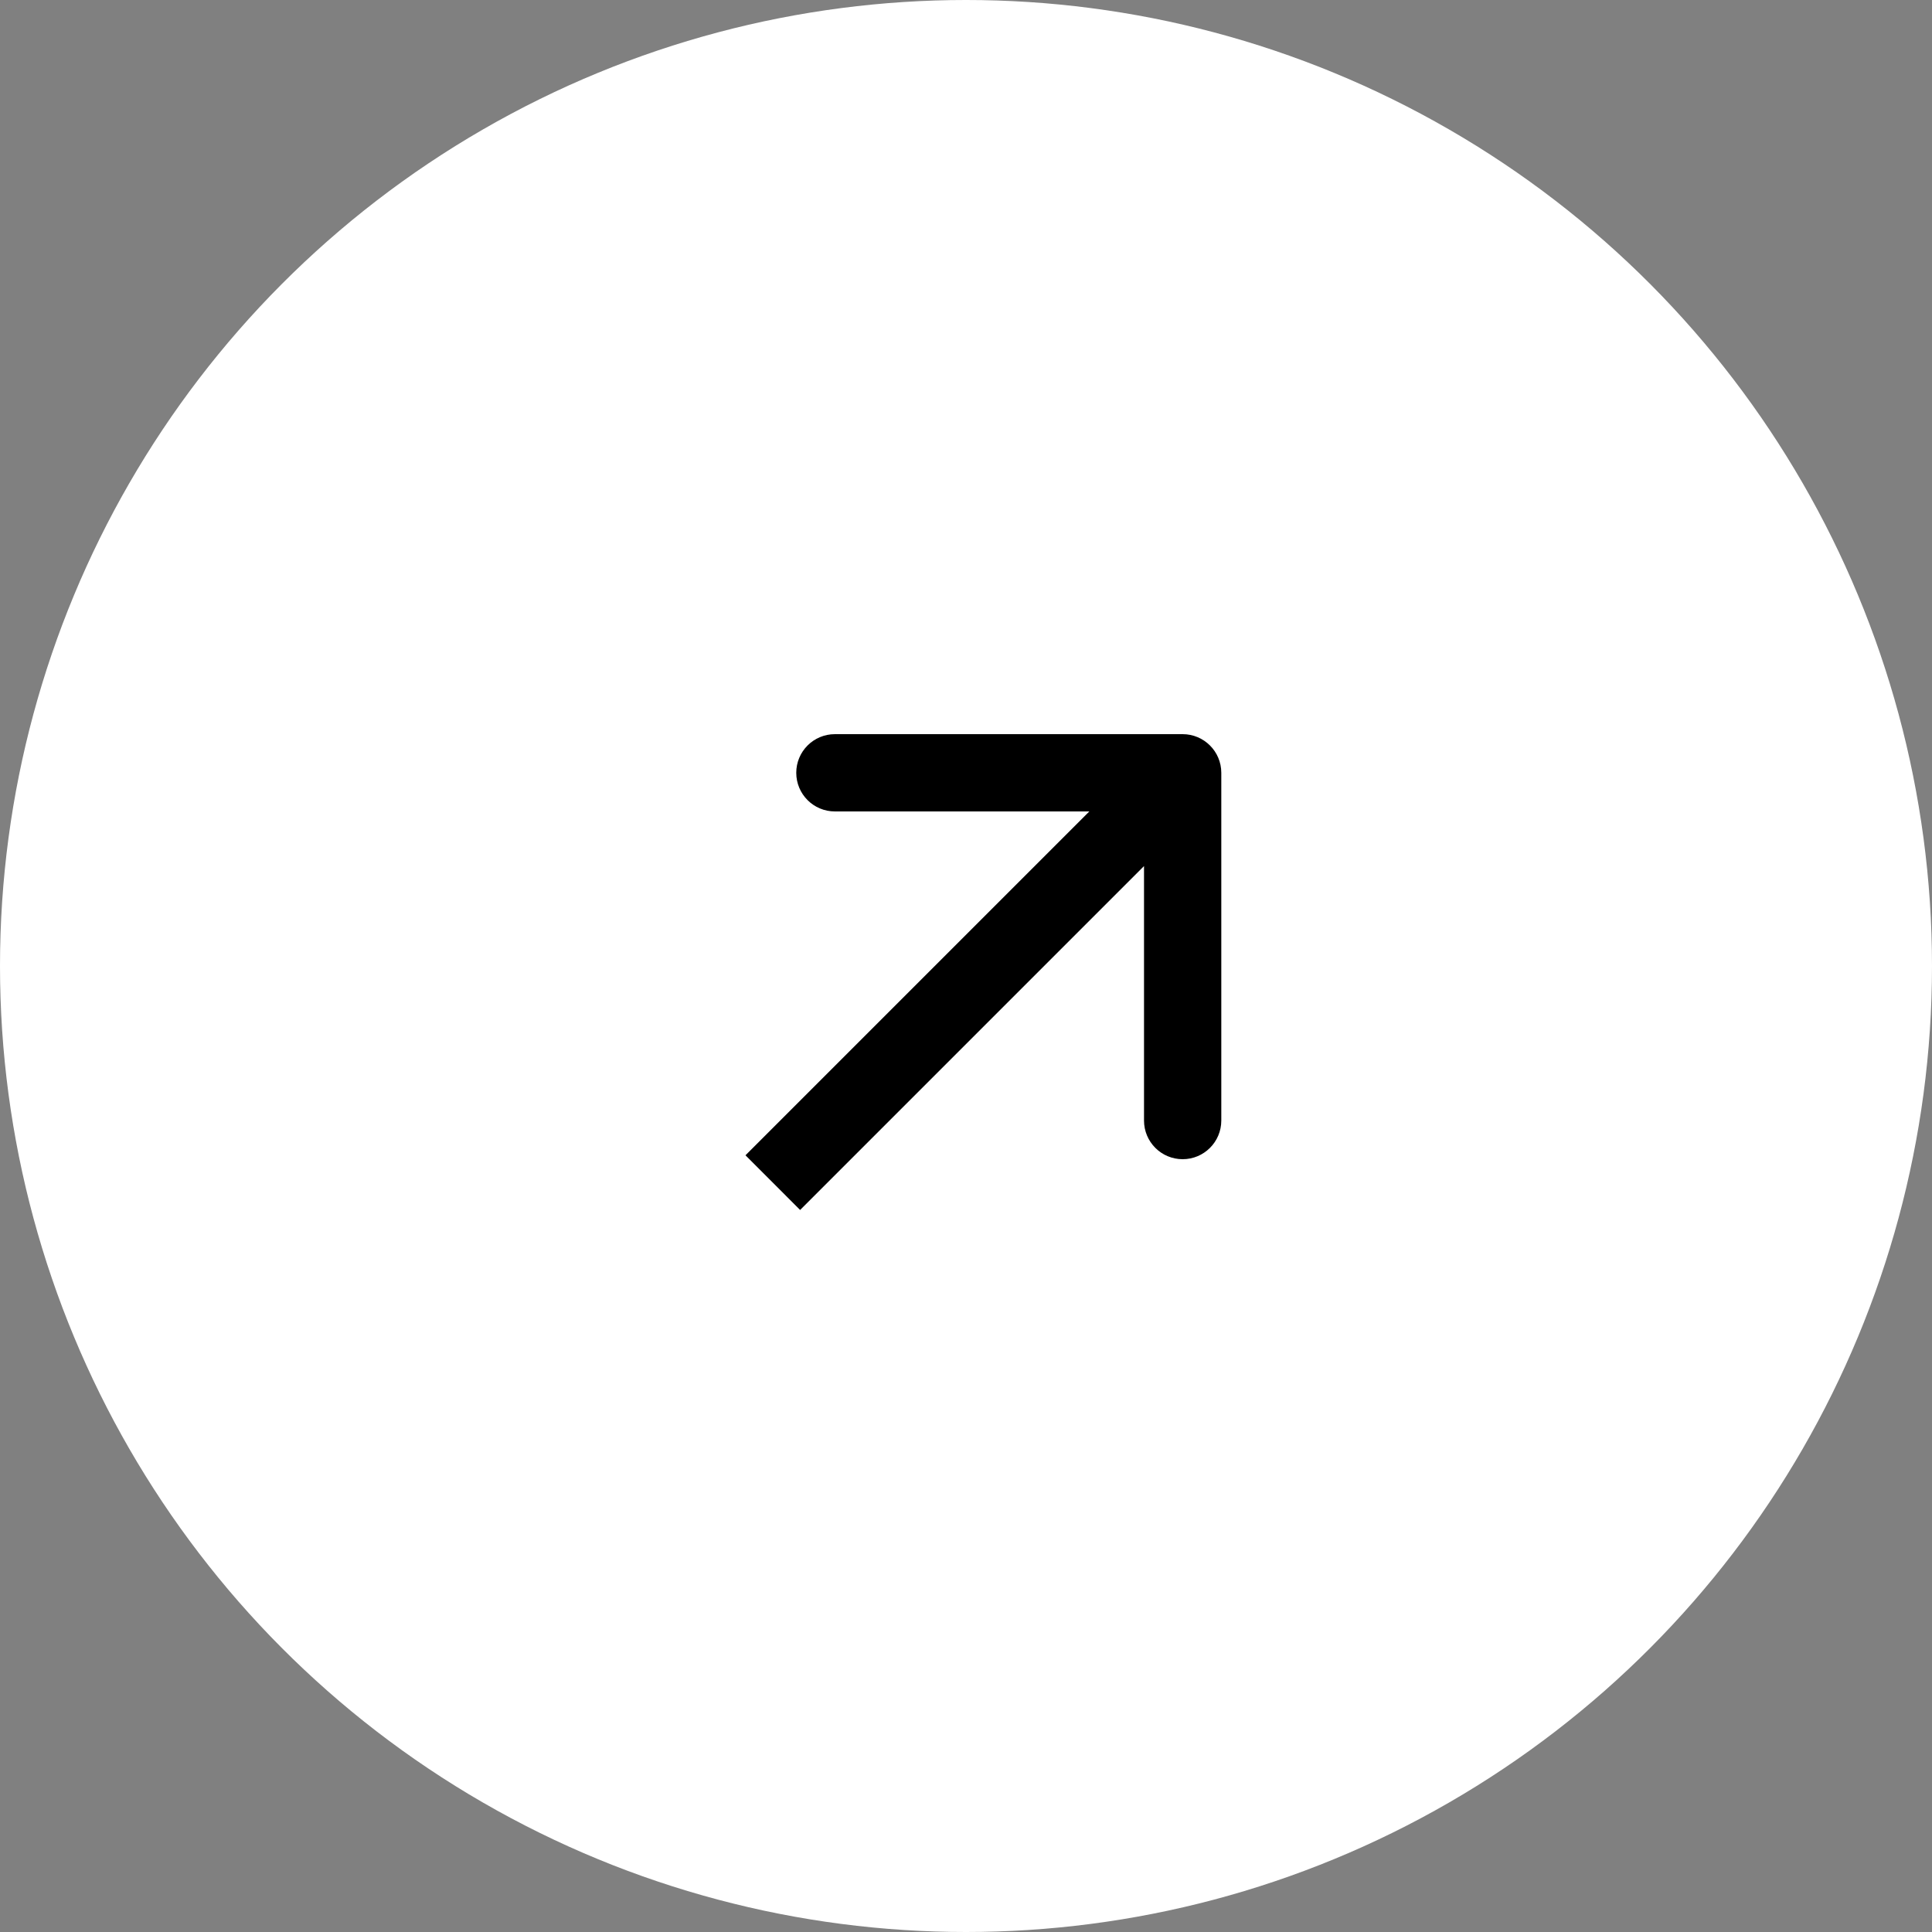 <?xml version="1.0" encoding="UTF-8"?> <svg xmlns="http://www.w3.org/2000/svg" width="50" height="50" viewBox="0 0 50 50" fill="none"><rect x="0" y="0" width="50" height="50" fill="#808080" stroke="none"/><circle cx="25" cy="25" r="25" fill="white"></circle><path d="M31.607 20C31.607 19.448 31.159 19 30.607 19H21.607C21.054 19 20.607 19.448 20.607 20C20.607 20.552 21.054 21 21.607 21H29.607V29C29.607 29.552 30.054 30 30.607 30C31.159 30 31.607 29.552 31.607 29V20ZM20.707 31.314L31.314 20.707L29.899 19.293L19.293 29.899L20.707 31.314Z" fill="black"></path></svg> 